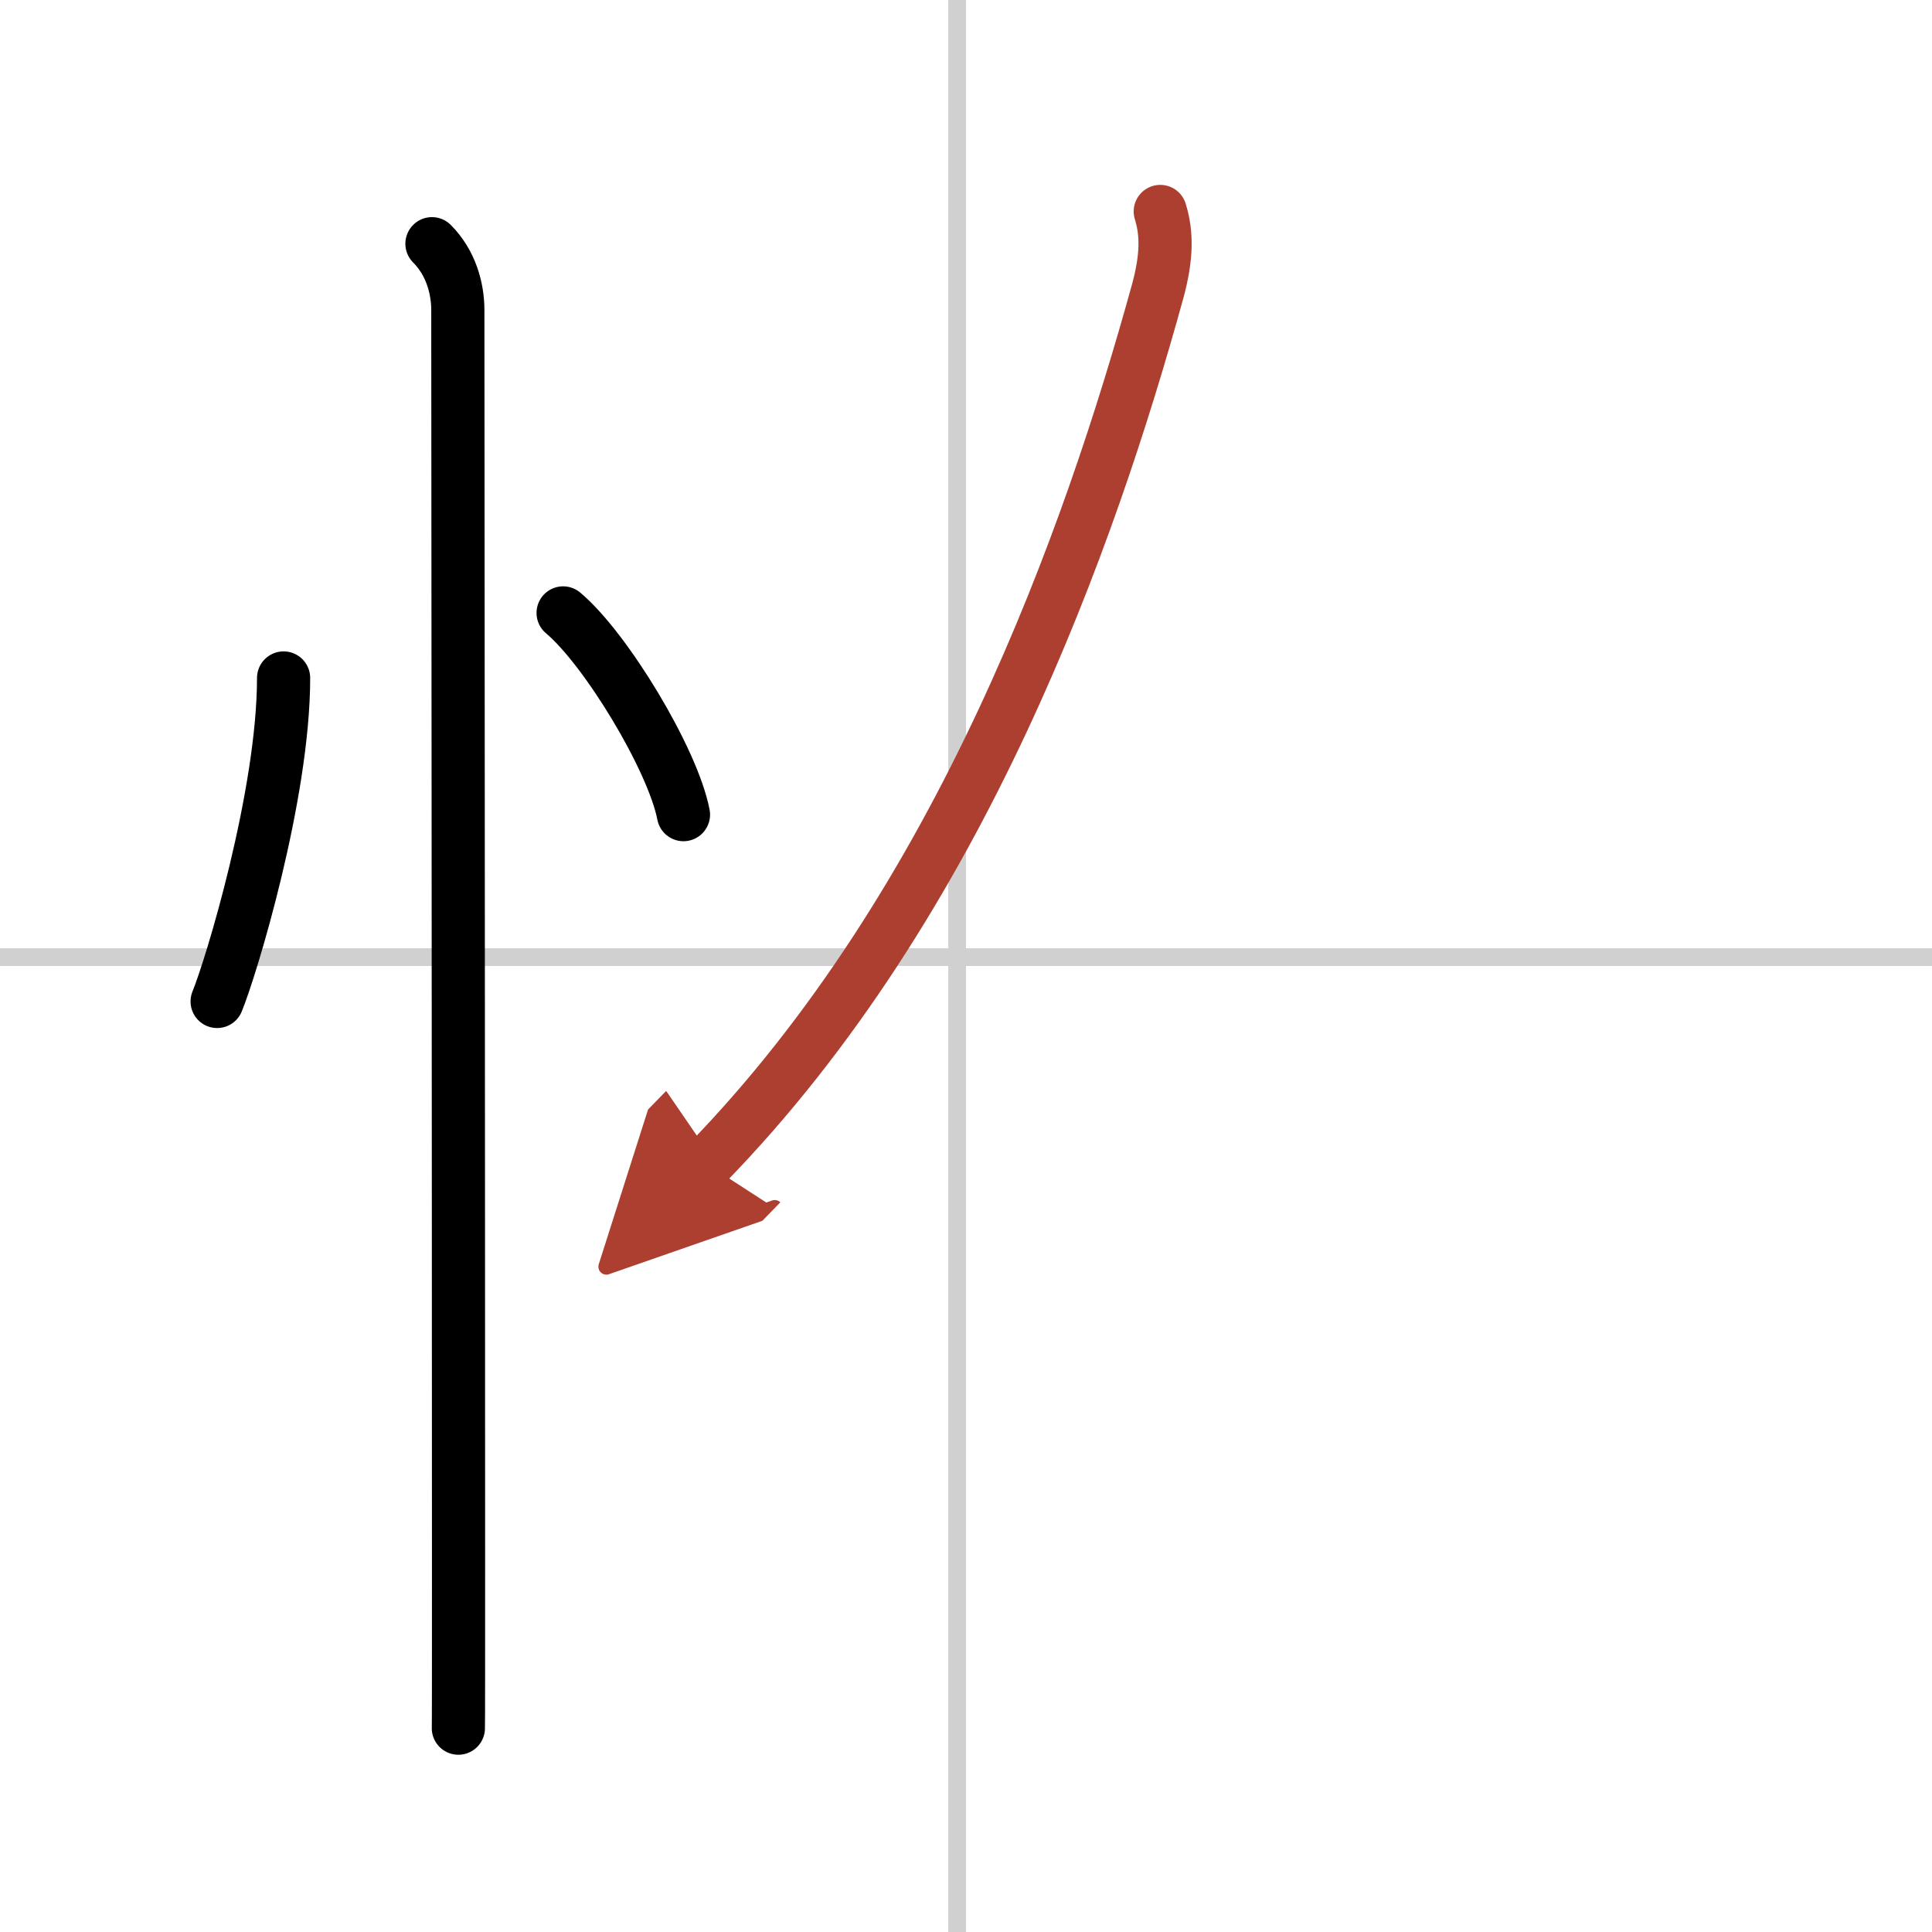 <svg width="400" height="400" viewBox="0 0 109 109" xmlns="http://www.w3.org/2000/svg"><defs><marker id="a" markerWidth="4" orient="auto" refX="1" refY="5" viewBox="0 0 10 10"><polyline points="0 0 10 5 0 10 1 5" fill="#ad3f31" stroke="#ad3f31"/></marker></defs><g fill="none" stroke="#000" stroke-linecap="round" stroke-linejoin="round" stroke-width="3"><rect width="100%" height="100%" fill="#fff" stroke="#fff"/><line x1="54" x2="54" y2="109" stroke="#d0d0d0" stroke-width="1"/><line x2="109" y1="54" y2="54" stroke="#d0d0d0" stroke-width="1"/><path d="m16 38.25c0 6.61-2.97 16.36-3.75 18.25"/><path d="m31.77 34.58c2.4 2.01 6.19 8.26 6.79 11.38"/><path d="m24.37 13.75c1.06 1.06 1.46 2.5 1.46 3.75 0 0.67 0.04 49.44 0.04 70.5 0 5.63 0 9.28-0.01 9.5"/><path d="m65.46 11.93c0.41 1.32 0.35 2.68-0.15 4.52-3.81 13.8-11.06 34.43-25.45 49.21" marker-end="url(#a)" stroke="#ad3f31"/></g></svg>
